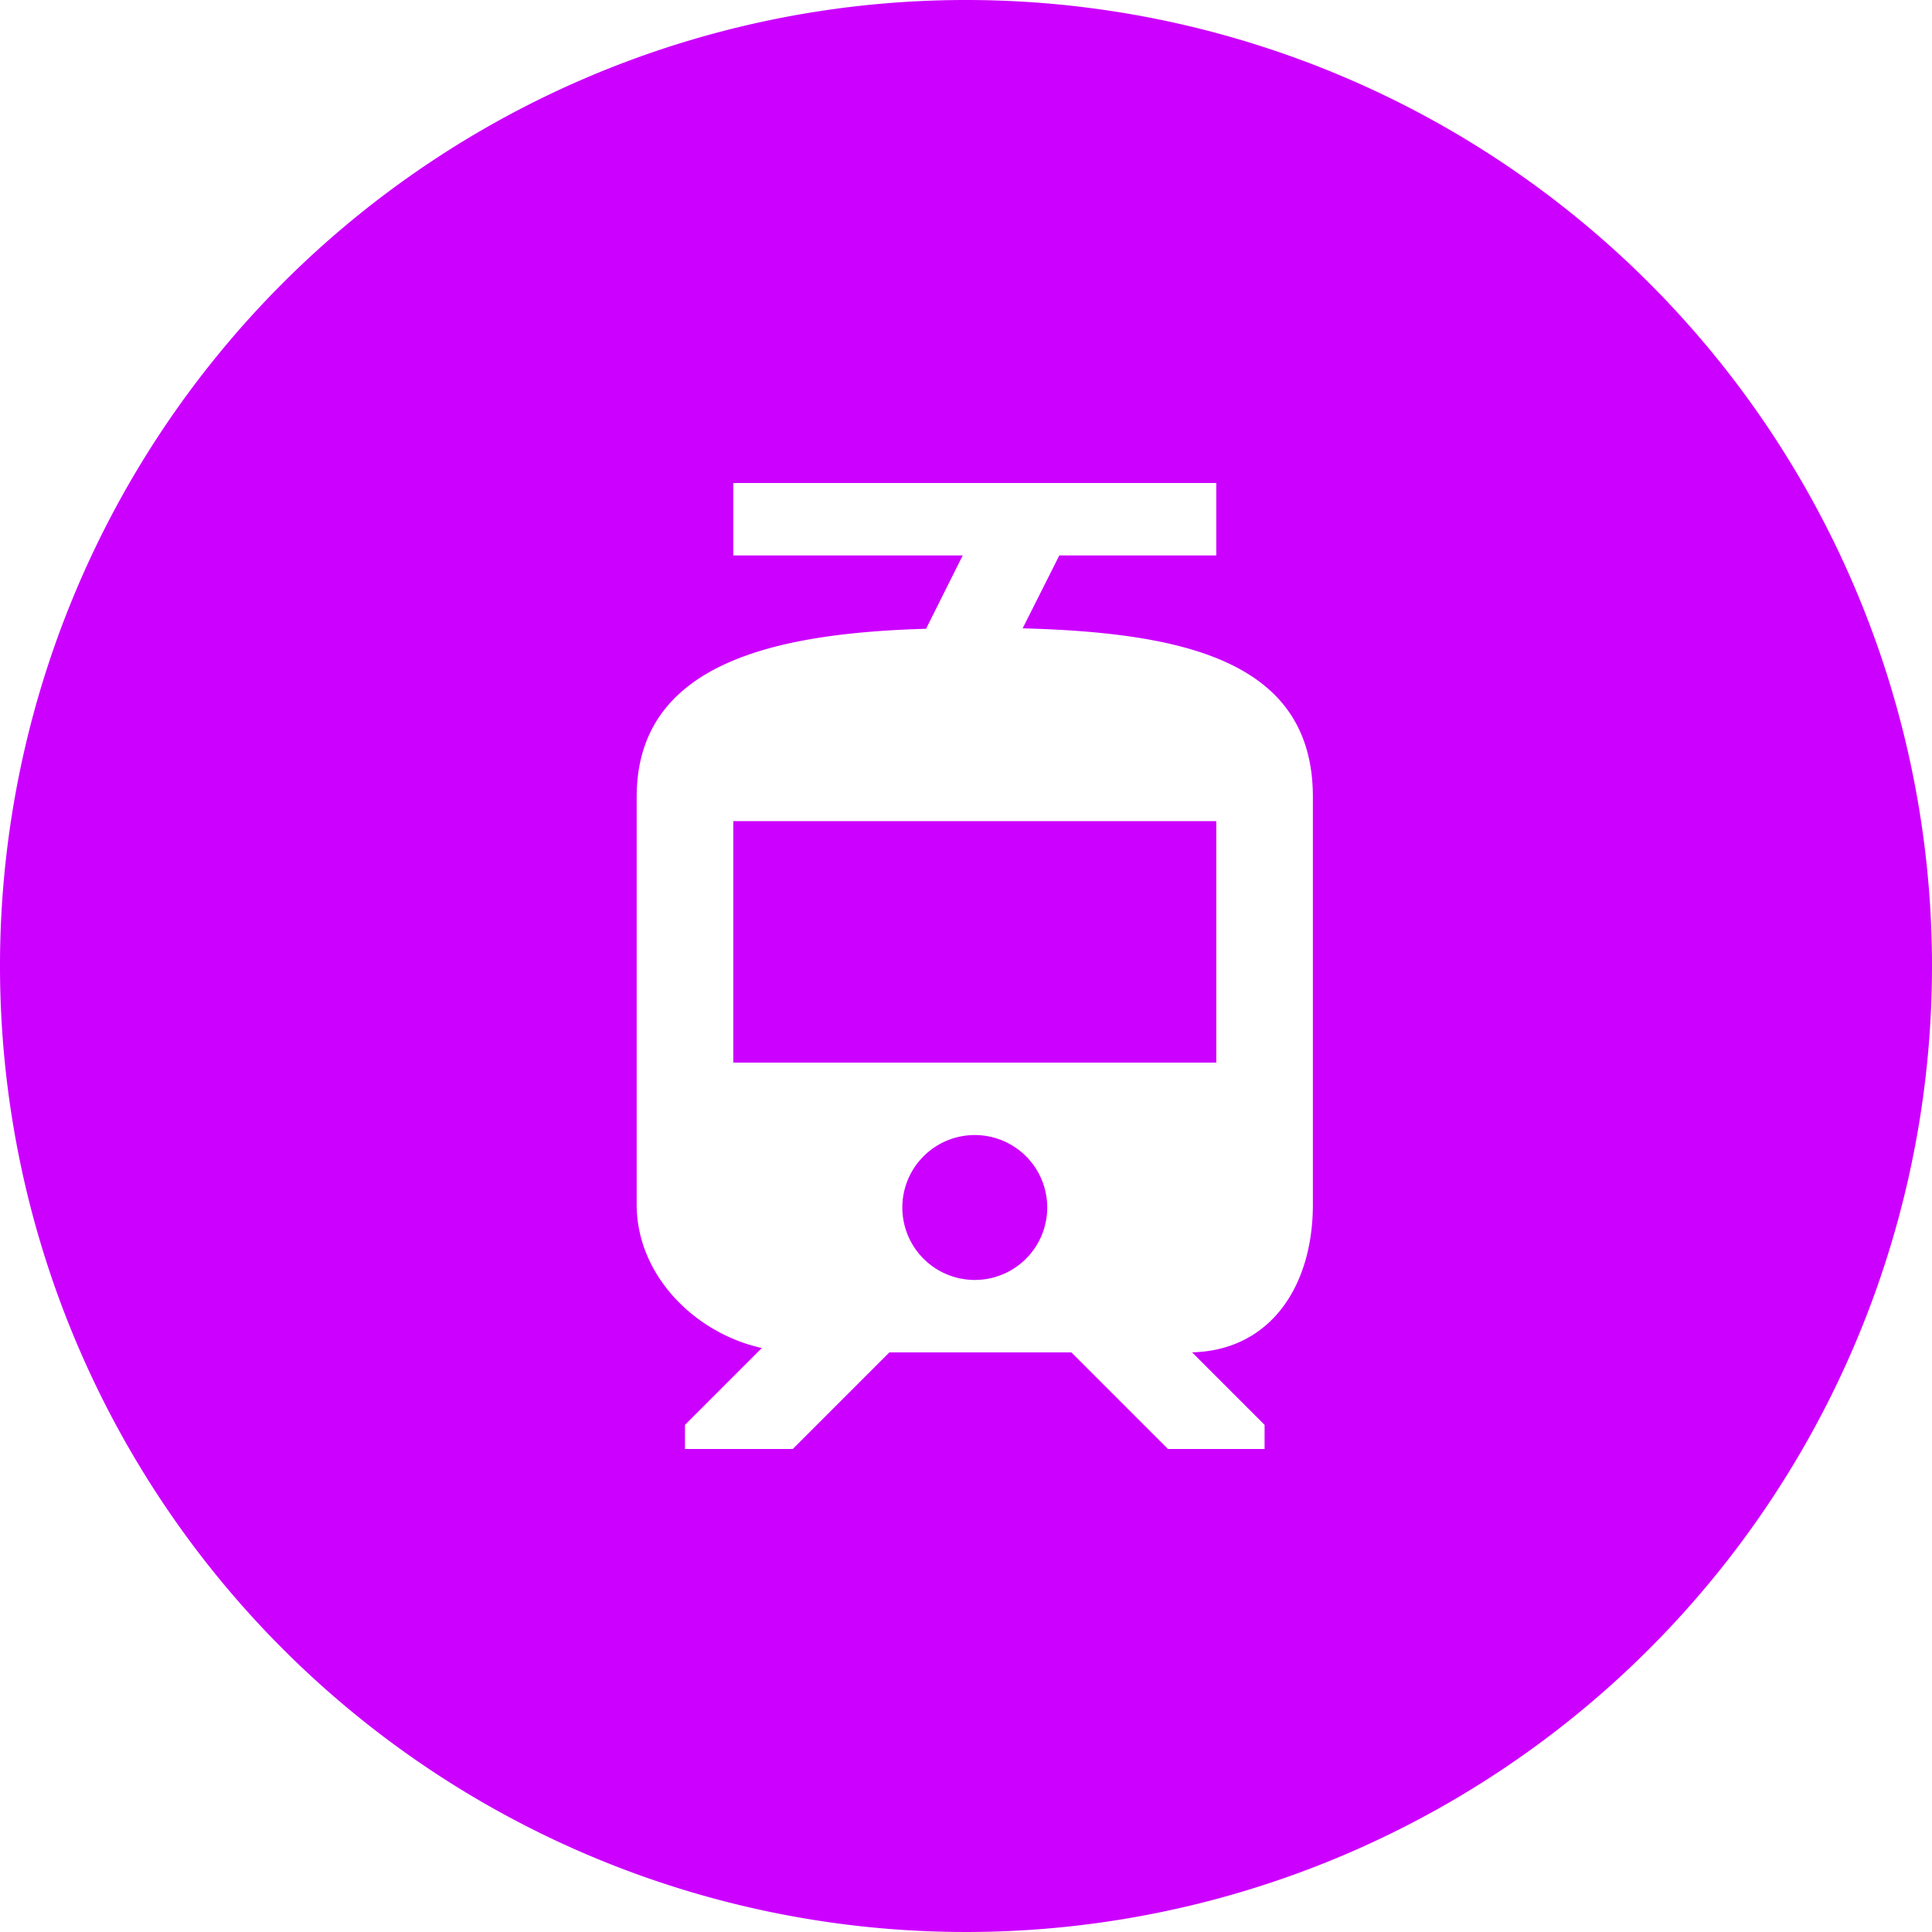 <svg xmlns="http://www.w3.org/2000/svg" viewBox="0 0 88 88">
  <defs>
    <style>
      .cls-1 {
        fill: #c0f;
      }
    </style>
  </defs>
  <g id="Ebene_2" data-name="Ebene 2">
    <g id="cirle-check">
      <path id="anbindung" class="cls-1" d="M47.7,55a3.3,3.3,0,1,1-3.3-3.3A3.3,3.3,0,0,1,47.7,55ZM33.4,48.4h22v-11h-22ZM88,44A44,44,0,1,1,44,0,44,44,0,0,1,88,44ZM59.8,36.3c0-6.14-5.74-7.48-13.22-7.68l1.67-3.32H55.4V22h-22v3.3H43.85l-1.67,3.34C35.29,28.84,29,30.2,29,36.3V54.87c0,3.19,2.62,5.85,5.7,6.53l-3.5,3.5V66h4.91l4.4-4.4H48.8L53.2,66h4.4V64.9l-3.3-3.3h-.18c3.72,0,5.68-3,5.68-6.73Z"/>
    </g>
  </g>
</svg>
